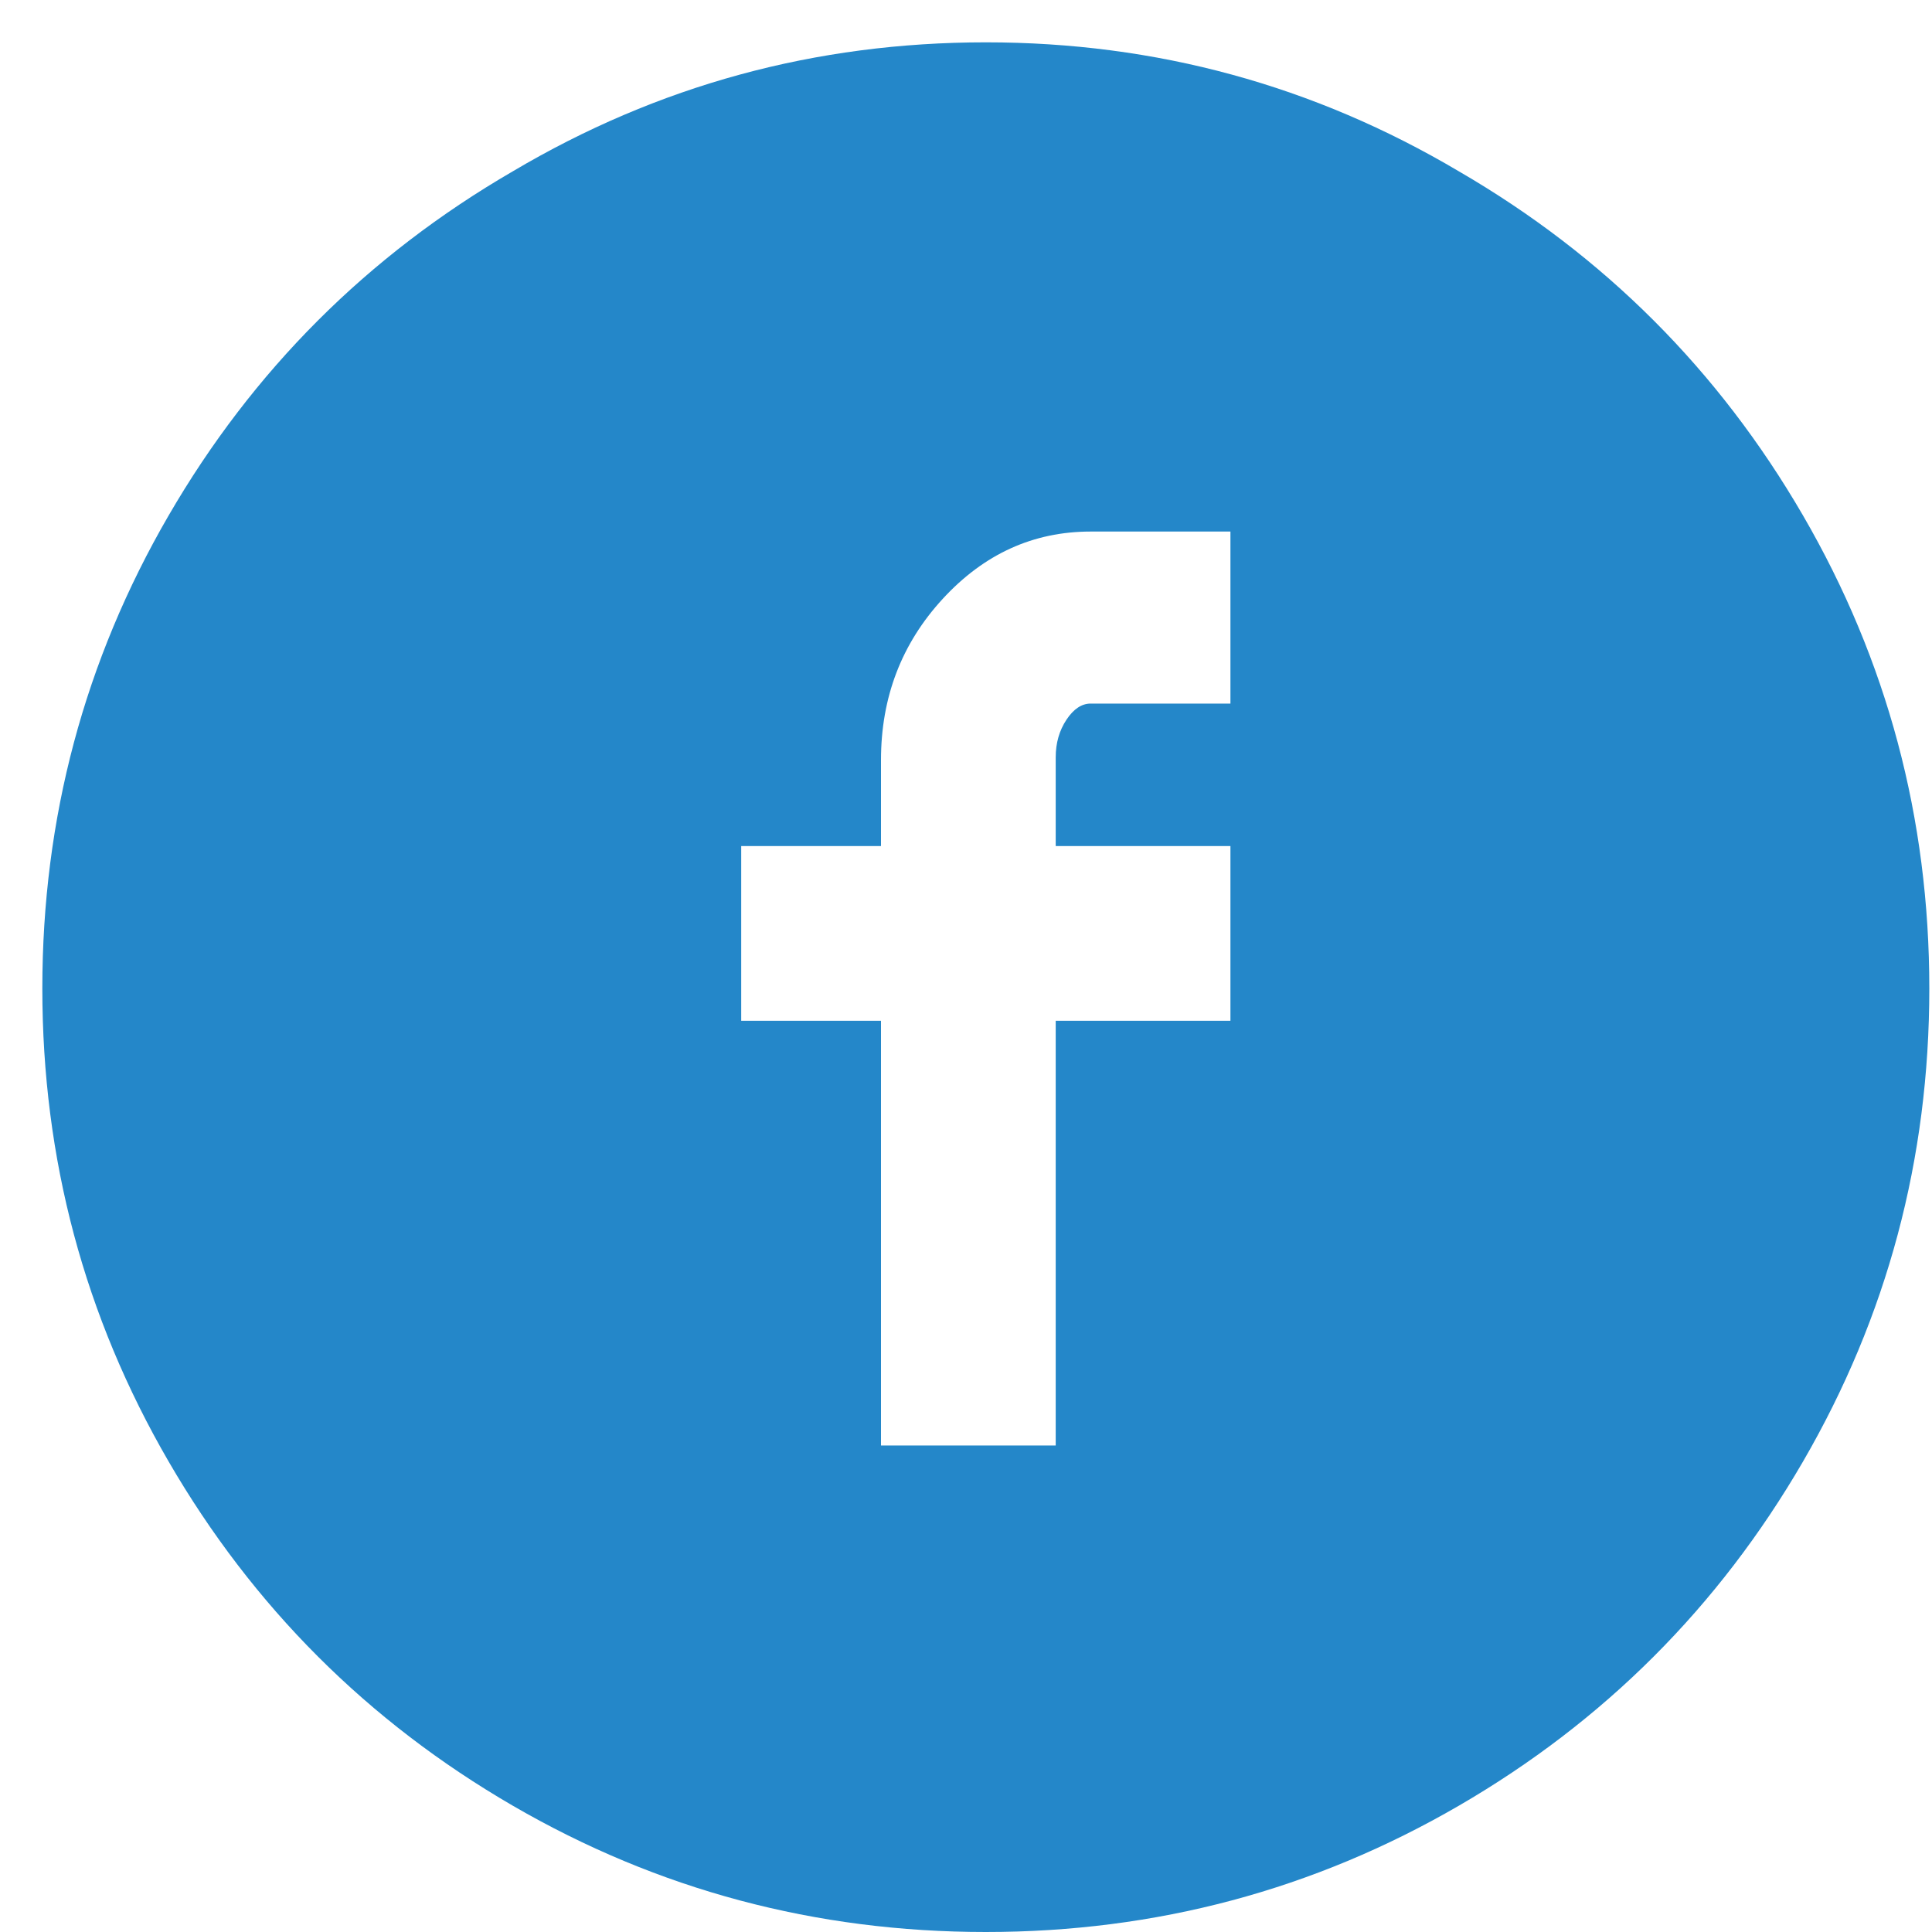 <svg width="23" height="23" viewBox="0 0 23 23" fill="none" xmlns="http://www.w3.org/2000/svg">
<path d="M11.736 23C9.709 23 7.832 22.499 6.104 21.496C4.376 20.493 3.011 19.128 2.008 17.4C1.005 15.672 0.504 13.795 0.504 11.768C0.504 9.741 1.005 7.864 2.008 6.136C3.011 4.408 4.376 3.043 6.104 2.04C7.832 1.016 9.709 0.504 11.736 0.504C13.763 0.504 15.64 1.016 17.368 2.04C19.096 3.043 20.461 4.408 21.464 6.136C22.467 7.864 22.968 9.741 22.968 11.768C22.968 13.795 22.467 15.672 21.464 17.4C20.461 19.128 19.096 20.493 17.368 21.496C15.64 22.499 13.763 23 11.736 23ZM8.824 12.152H10.488V17.208H12.568V12.152H14.648V10.072H12.568V9.016C12.568 8.845 12.611 8.696 12.696 8.568C12.781 8.44 12.877 8.376 12.984 8.376H14.648V6.328H12.984C12.301 6.328 11.715 6.595 11.224 7.128C10.733 7.661 10.488 8.301 10.488 9.048V10.072H8.824V12.152Z" fill="#2487C9"/>
</svg>
